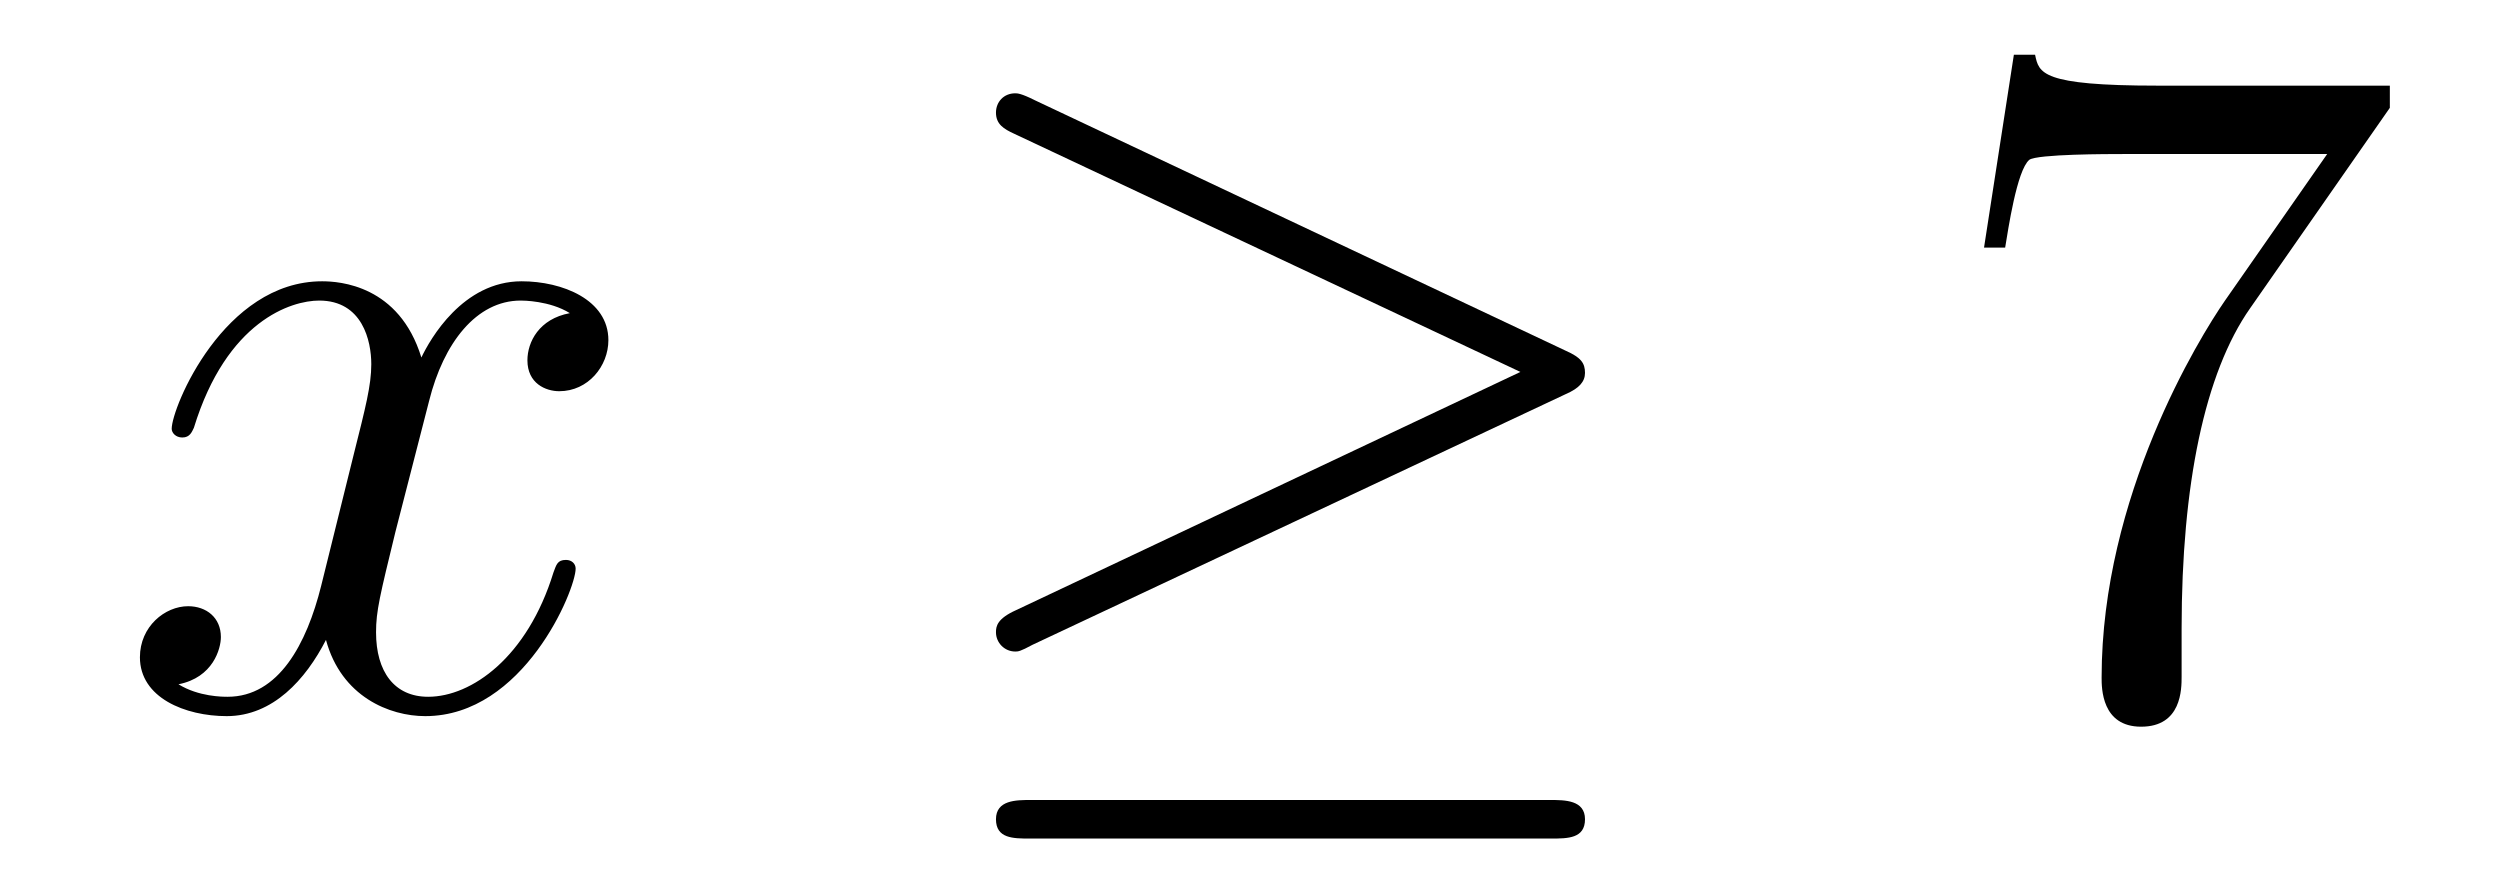 <?xml version='1.0'?>
<!-- This file was generated by dvisvgm 1.14.1 -->
<svg height='11pt' version='1.1' viewBox='0 -11 31 11' width='31pt' xmlns='http://www.w3.org/2000/svg' xmlns:xlink='http://www.w3.org/1999/xlink'>
<g id='page1'>
<g transform='matrix(1 0 0 1 -127 652)'>
<path d='M134.066 -659.117C133.684 -659.046 133.54 -658.759 133.54 -658.532C133.54 -658.245 133.767 -658.149 133.935 -658.149C134.293 -658.149 134.544 -658.46 134.544 -658.782C134.544 -659.285 133.971 -659.512 133.468 -659.512C132.739 -659.512 132.333 -658.794 132.225 -658.567C131.95 -659.464 131.209 -659.512 130.994 -659.512C129.775 -659.512 129.129 -657.946 129.129 -657.683C129.129 -657.635 129.177 -657.575 129.261 -657.575C129.356 -657.575 129.38 -657.647 129.404 -657.695C129.811 -659.022 130.612 -659.273 130.958 -659.273C131.496 -659.273 131.604 -658.771 131.604 -658.484C131.604 -658.221 131.532 -657.946 131.388 -657.372L130.982 -655.734C130.803 -655.017 130.456 -654.36 129.822 -654.36C129.763 -654.36 129.464 -654.36 129.213 -654.515C129.643 -654.599 129.739 -654.957 129.739 -655.101C129.739 -655.34 129.56 -655.483 129.333 -655.483C129.046 -655.483 128.735 -655.232 128.735 -654.85C128.735 -654.348 129.297 -654.12 129.811 -654.12C130.384 -654.12 130.791 -654.575 131.042 -655.065C131.233 -654.36 131.831 -654.12 132.273 -654.12C133.493 -654.12 134.138 -655.687 134.138 -655.949C134.138 -656.009 134.09 -656.057 134.018 -656.057C133.911 -656.057 133.899 -655.997 133.863 -655.902C133.54 -654.85 132.847 -654.36 132.309 -654.36C131.891 -654.36 131.663 -654.67 131.663 -655.16C131.663 -655.423 131.711 -655.615 131.903 -656.404L132.321 -658.029C132.5 -658.747 132.907 -659.273 133.457 -659.273C133.481 -659.273 133.815 -659.273 134.066 -659.117Z' fill-rule='evenodd'/>
<path d='M146.415 -658.113C146.582 -658.185 146.654 -658.268 146.654 -658.376C146.654 -658.496 146.606 -658.567 146.415 -658.651L139.828 -661.759C139.661 -661.843 139.613 -661.843 139.589 -661.843C139.446 -661.843 139.35 -661.735 139.35 -661.604C139.35 -661.46 139.446 -661.401 139.577 -661.341L145.853 -658.388L139.601 -655.435C139.362 -655.328 139.35 -655.232 139.35 -655.16C139.35 -655.029 139.457 -654.921 139.589 -654.921C139.625 -654.921 139.649 -654.921 139.804 -655.005L146.415 -658.113ZM146.235 -652.602C146.439 -652.602 146.654 -652.602 146.654 -652.841S146.403 -653.08 146.223 -653.08H139.78C139.601 -653.08 139.35 -653.08 139.35 -652.841S139.565 -652.602 139.768 -652.602H146.235Z' fill-rule='evenodd'/>
<path d='M156.634 -661.663V-661.938H153.753C152.307 -661.938 152.283 -662.094 152.235 -662.321H151.972L151.602 -659.93H151.864C151.9 -660.145 152.008 -660.887 152.163 -661.018C152.259 -661.09 153.156 -661.09 153.323 -661.09H155.857L154.59 -659.273C154.267 -658.807 153.06 -656.846 153.06 -654.599C153.06 -654.467 153.06 -653.989 153.55 -653.989C154.052 -653.989 154.052 -654.455 154.052 -654.611V-655.208C154.052 -656.989 154.339 -658.376 154.901 -659.177L156.634 -661.663Z' fill-rule='evenodd'/>
</g>
</g>
</svg>

